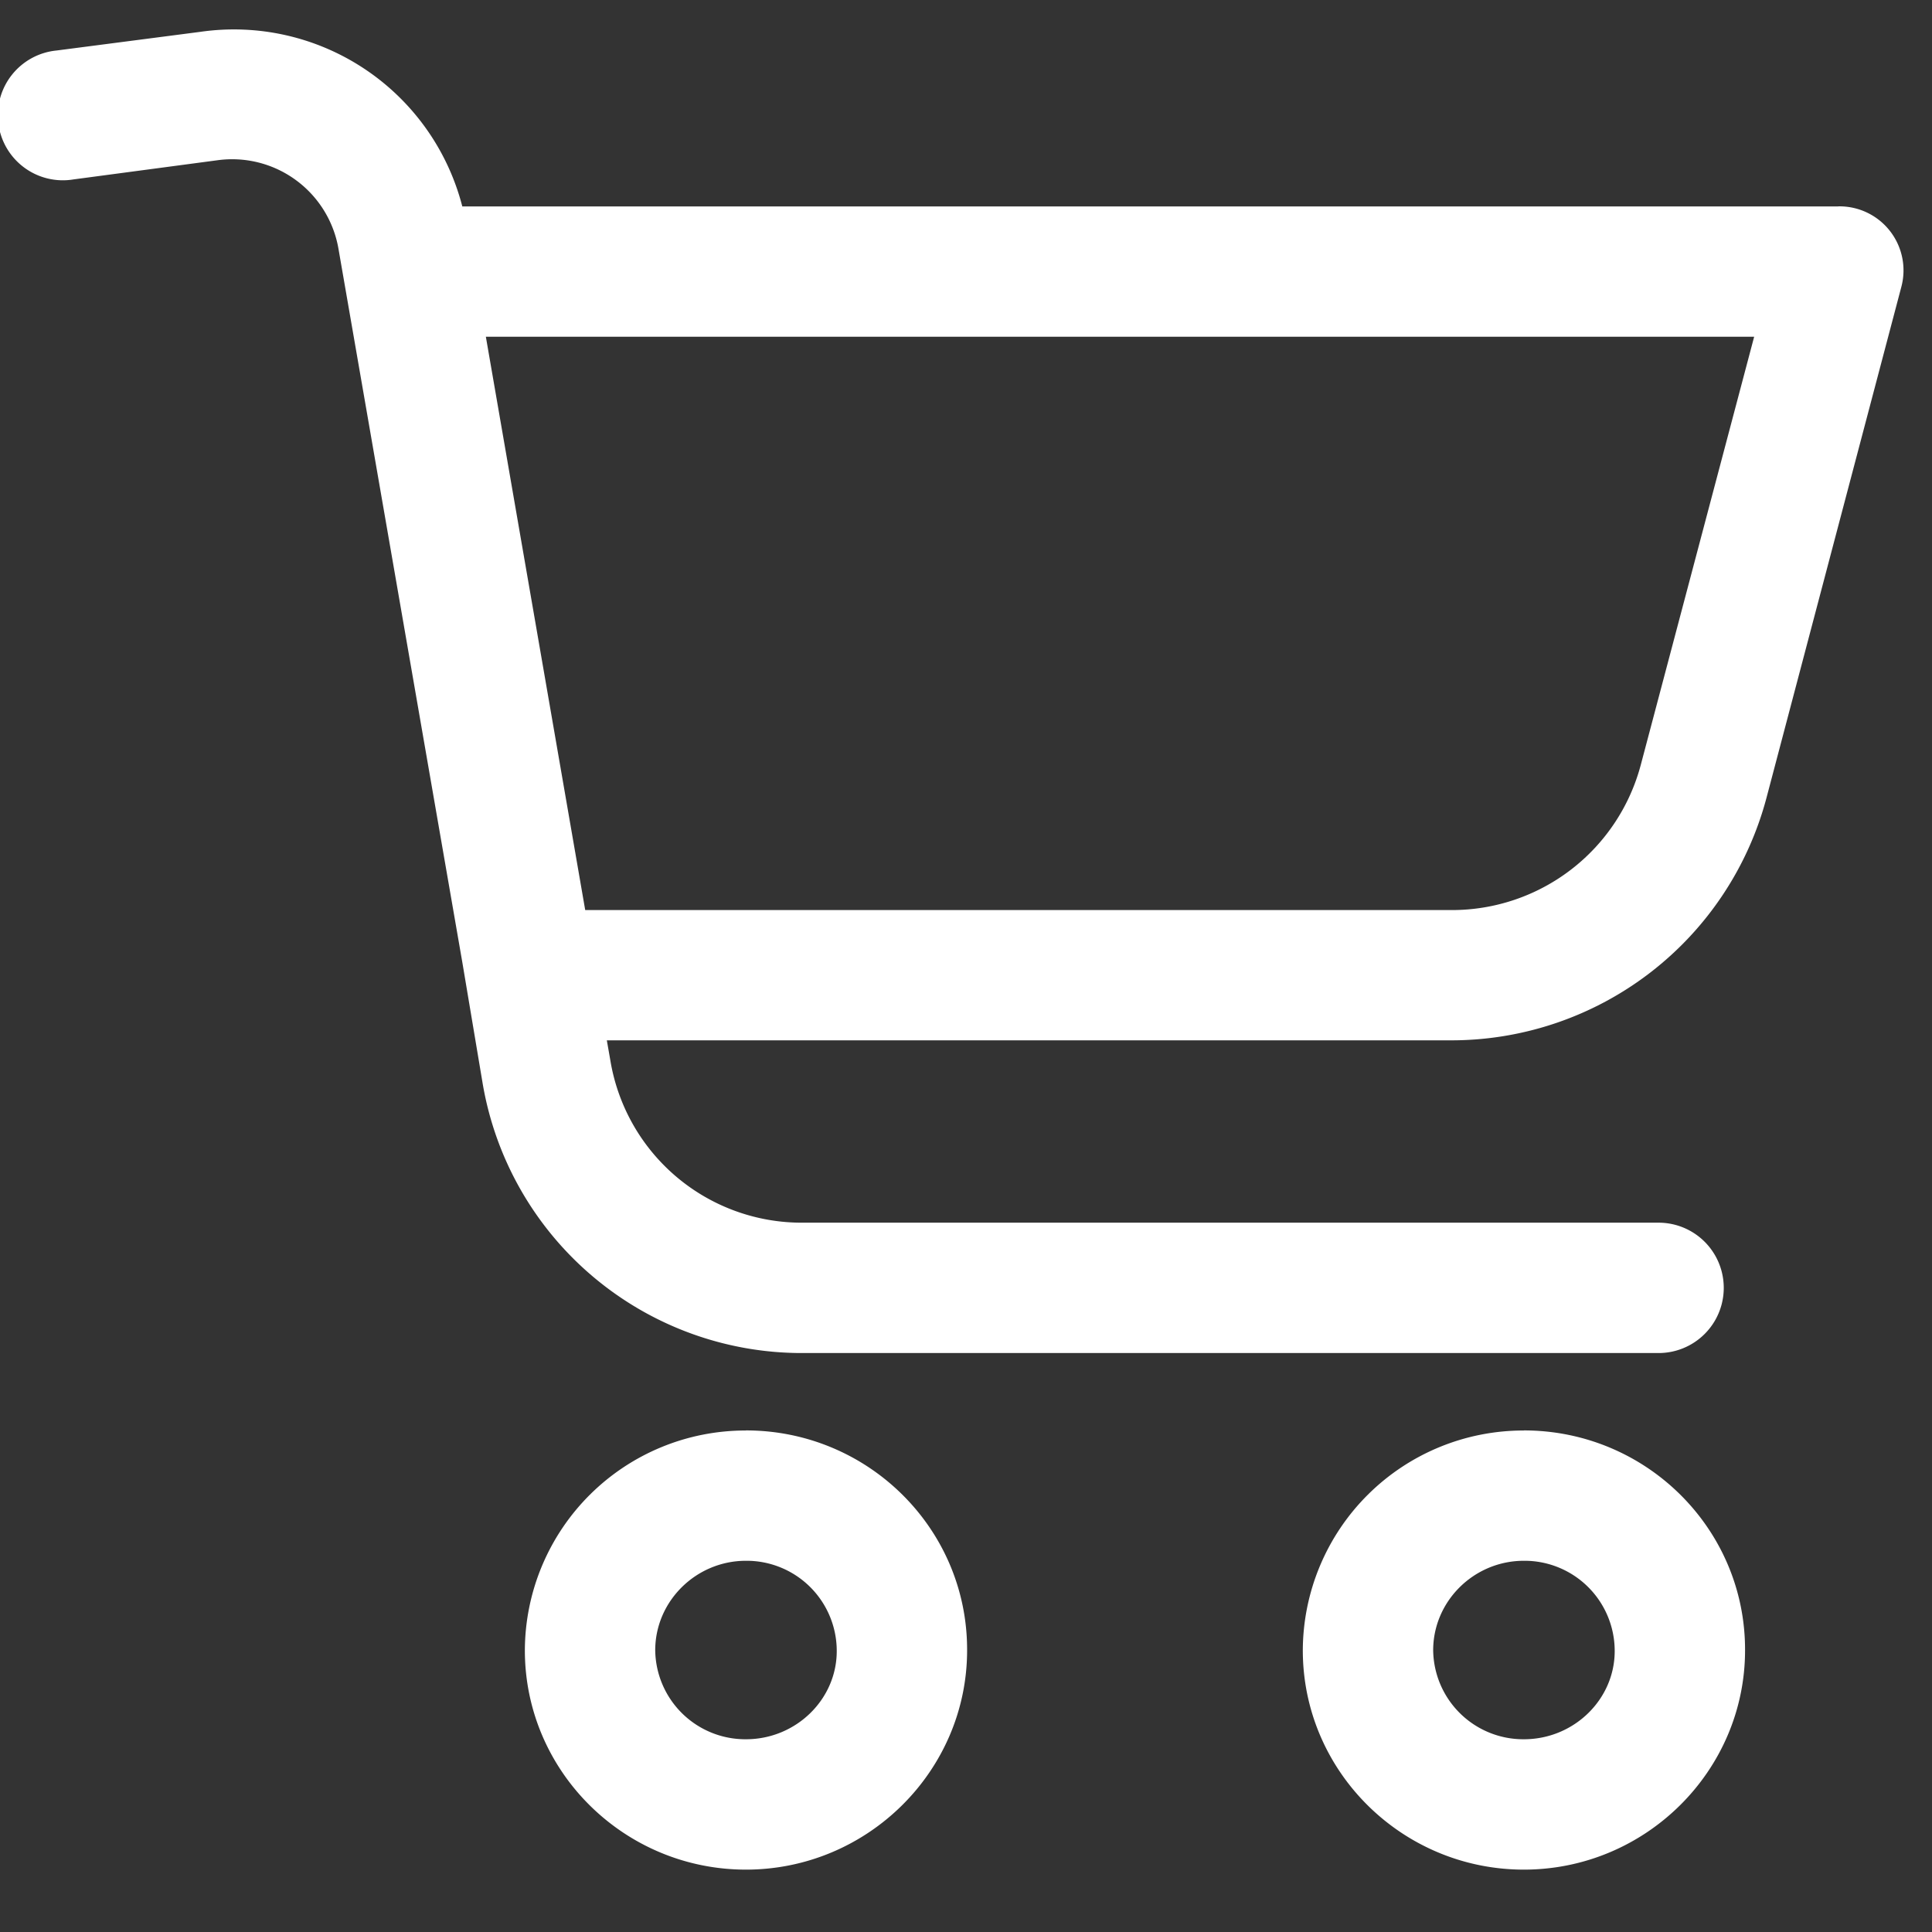 <svg width="21" height="21" viewBox="0 0 21 21" xmlns="http://www.w3.org/2000/svg">
    <rect x="0" y="0" width="21" height="21" fill="#333333" stroke="none"/>
    <g fill="#FFF" fill-rule="nonzero">
        <path d="M8.108 15.549a2.398 2.398 0 0 0-2.403 2.389c0 1.317 1.081 2.384 2.403 2.384s2.404-1.072 2.404-2.384c.004-1.322-1.077-2.39-2.404-2.39zm0 3.356a.98.98 0 0 1-.986-.967c0-.534.444-.973.986-.973a.98.98 0 0 1 .987.973c.005.528-.439.967-.987.967zM16.564 15.549a2.398 2.398 0 0 0-2.403 2.389c0 1.317 1.081 2.384 2.403 2.384s2.404-1.072 2.404-2.384c.004-1.322-1.077-2.39-2.404-2.39zm0 3.356a.98.98 0 0 1-.986-.967c0-.534.443-.973.986-.973a.98.98 0 0 1 .987.973c.005.528-.439.967-.987.967zM19.982 2.244H5.025A2.563 2.563 0 0 0 2.178.346L.615.549A.707.707 0 1 0 .8 1.95l1.562-.208a1.173 1.173 0 0 1 1.318.968l1.345 7.748.217 1.293a3.52 3.52 0 0 0 3.494 2.956h9.292a.707.707 0 1 0 0-1.417H8.73a2.108 2.108 0 0 1-2.096-1.765l-.038-.217h9.183a3.545 3.545 0 0 0 3.423-2.64l1.464-5.547a.696.696 0 0 0-.685-.878zm-2.148 6.072a2.123 2.123 0 0 1-2.054 1.576H6.361L5.281 3.66h13.786l-1.233 4.656z"/>
    </g>
</svg>
